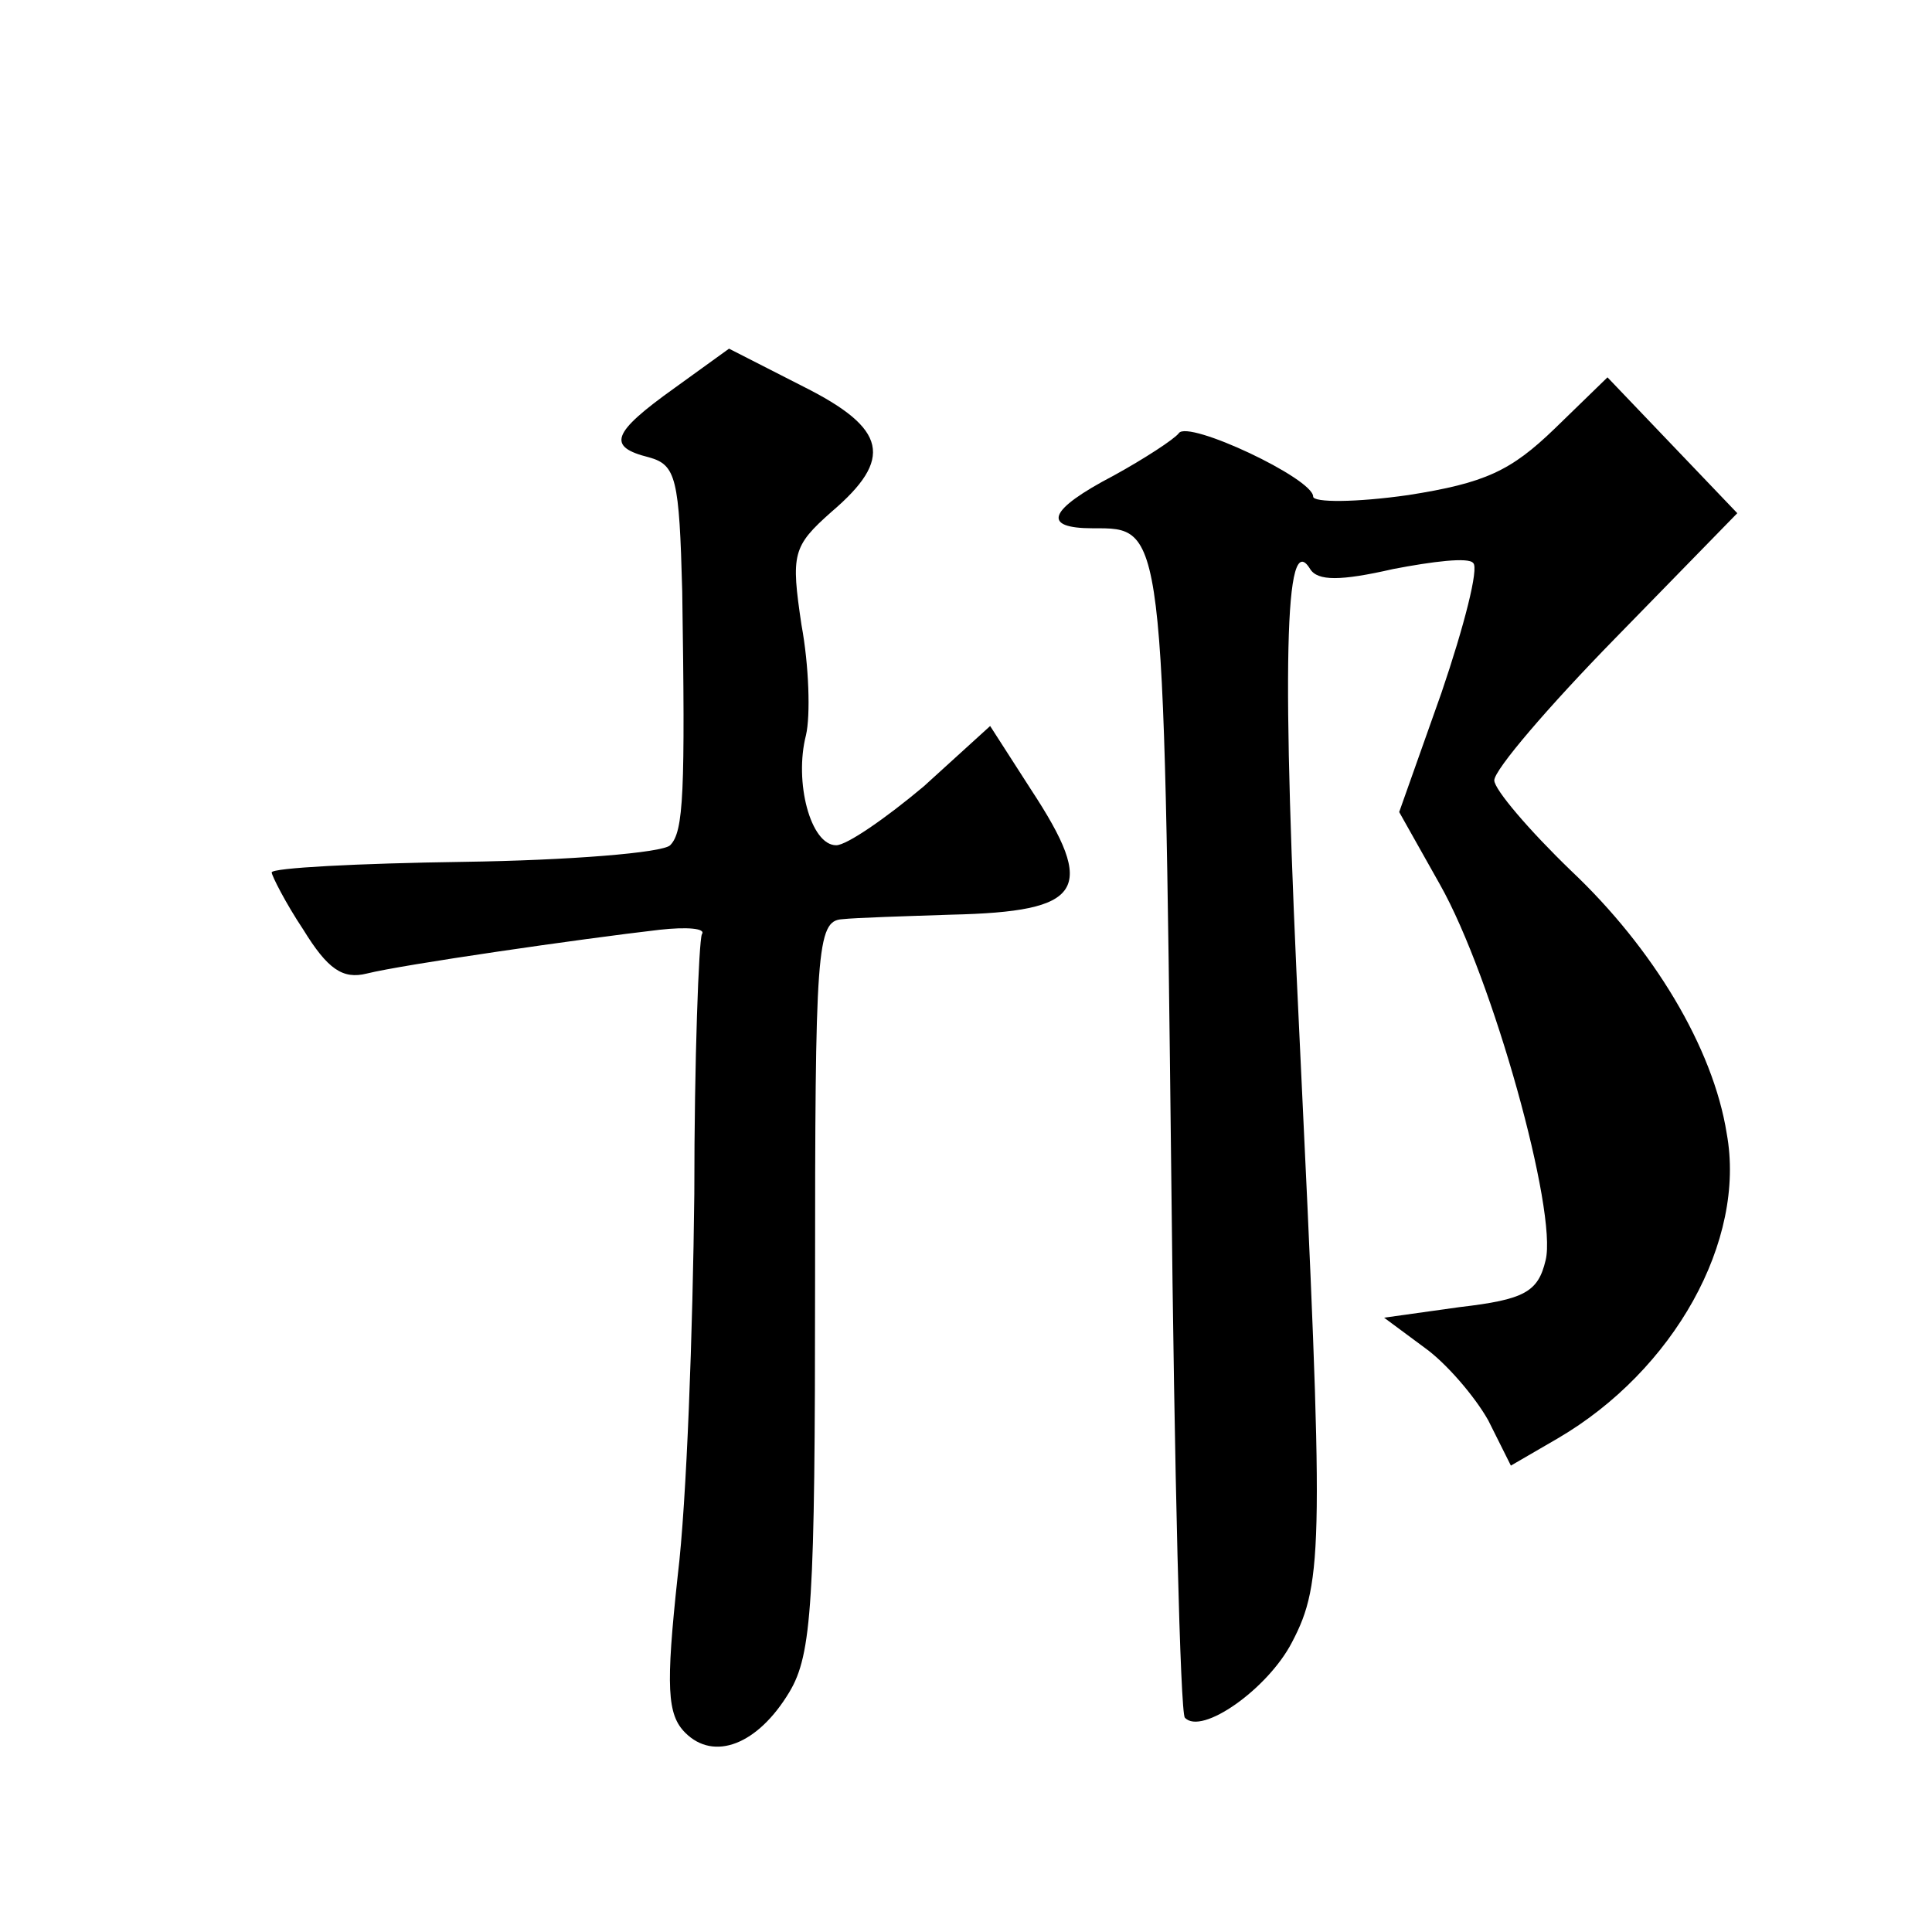 <?xml version="1.0" standalone="no"?>
<!DOCTYPE svg PUBLIC "-//W3C//DTD SVG 20010904//EN"
 "http://www.w3.org/TR/2001/REC-SVG-20010904/DTD/svg10.dtd">
<svg version="1.0" xmlns="http://www.w3.org/2000/svg"
 width="128pt" height="128pt" viewBox="0 0 128 128"
 preserveAspectRatio="xMidYMid meet">
<g transform="translate(0,128) scale(0.1,-0.1)"
fill="#0" stroke="none">
<path d="M447 1023 c-42 -30 -45 -39 -17 -46 18 -5 20 -14 22 -89 2 -133 1 -159
-8 -168 -5 -5 -67 -10 -137 -11 -70 -1 -127 -4 -127 -7 0 -2 9 -20 21 -38 16 -26
26 -33 42 -29 24 6 142 23 194 29 18 2 31 1 28 -3 -2 -5 -5 -82 -5 -172 -1 -90
-5 -204 -11 -253 -8 -74 -7 -92 5 -104 19 -19 48 -8 69 27 15 25 17 60 17 270 0
222 1 241 18 242 9 1 42 2 72 3 88 2 97 16 53 83 l-27 42 -44 -40 c-25 -21 -51
-39 -58 -39 -17 0 -28 42 -20 73 3 13 2 46 -3 73 -7 47 -6 52 20 75 41 35 37 55
-19 83 l-49 25 -36 -26z M1030 996 c-29 -28 -46 -36 -97 -44 -35 -5 -63 -5 -63
-1 0 12 -83 51 -89 42 -3 -4 -23 -17 -43 -28 -44 -23 -48 -35 -14 -35 47 0 47 5
52 -429 2 -195 6 -356 9 -359 11 -12 55 19 71 50 21 40 21 66 5 400 -12 247 -10
339 7 311 5 -8 20 -8 55 0 26 5 50 8 53 4 4 -3 -6 -42 -21 -86 l-28 -79 27 -48
c35 -62 78 -217 70 -249 -5 -21 -14 -26 -57 -31 l-50 -7 27 -20 c14 -10 33 -32
42 -48 l15 -30 31 18 c77 45 125 131 112 202 -9 57 -49 123 -103 174 -28 27 -51
54 -51 60 0 7 36 49 80 94 l81 83 -43 45 -43 45 -35 -34z"/>
</g>
</svg>
